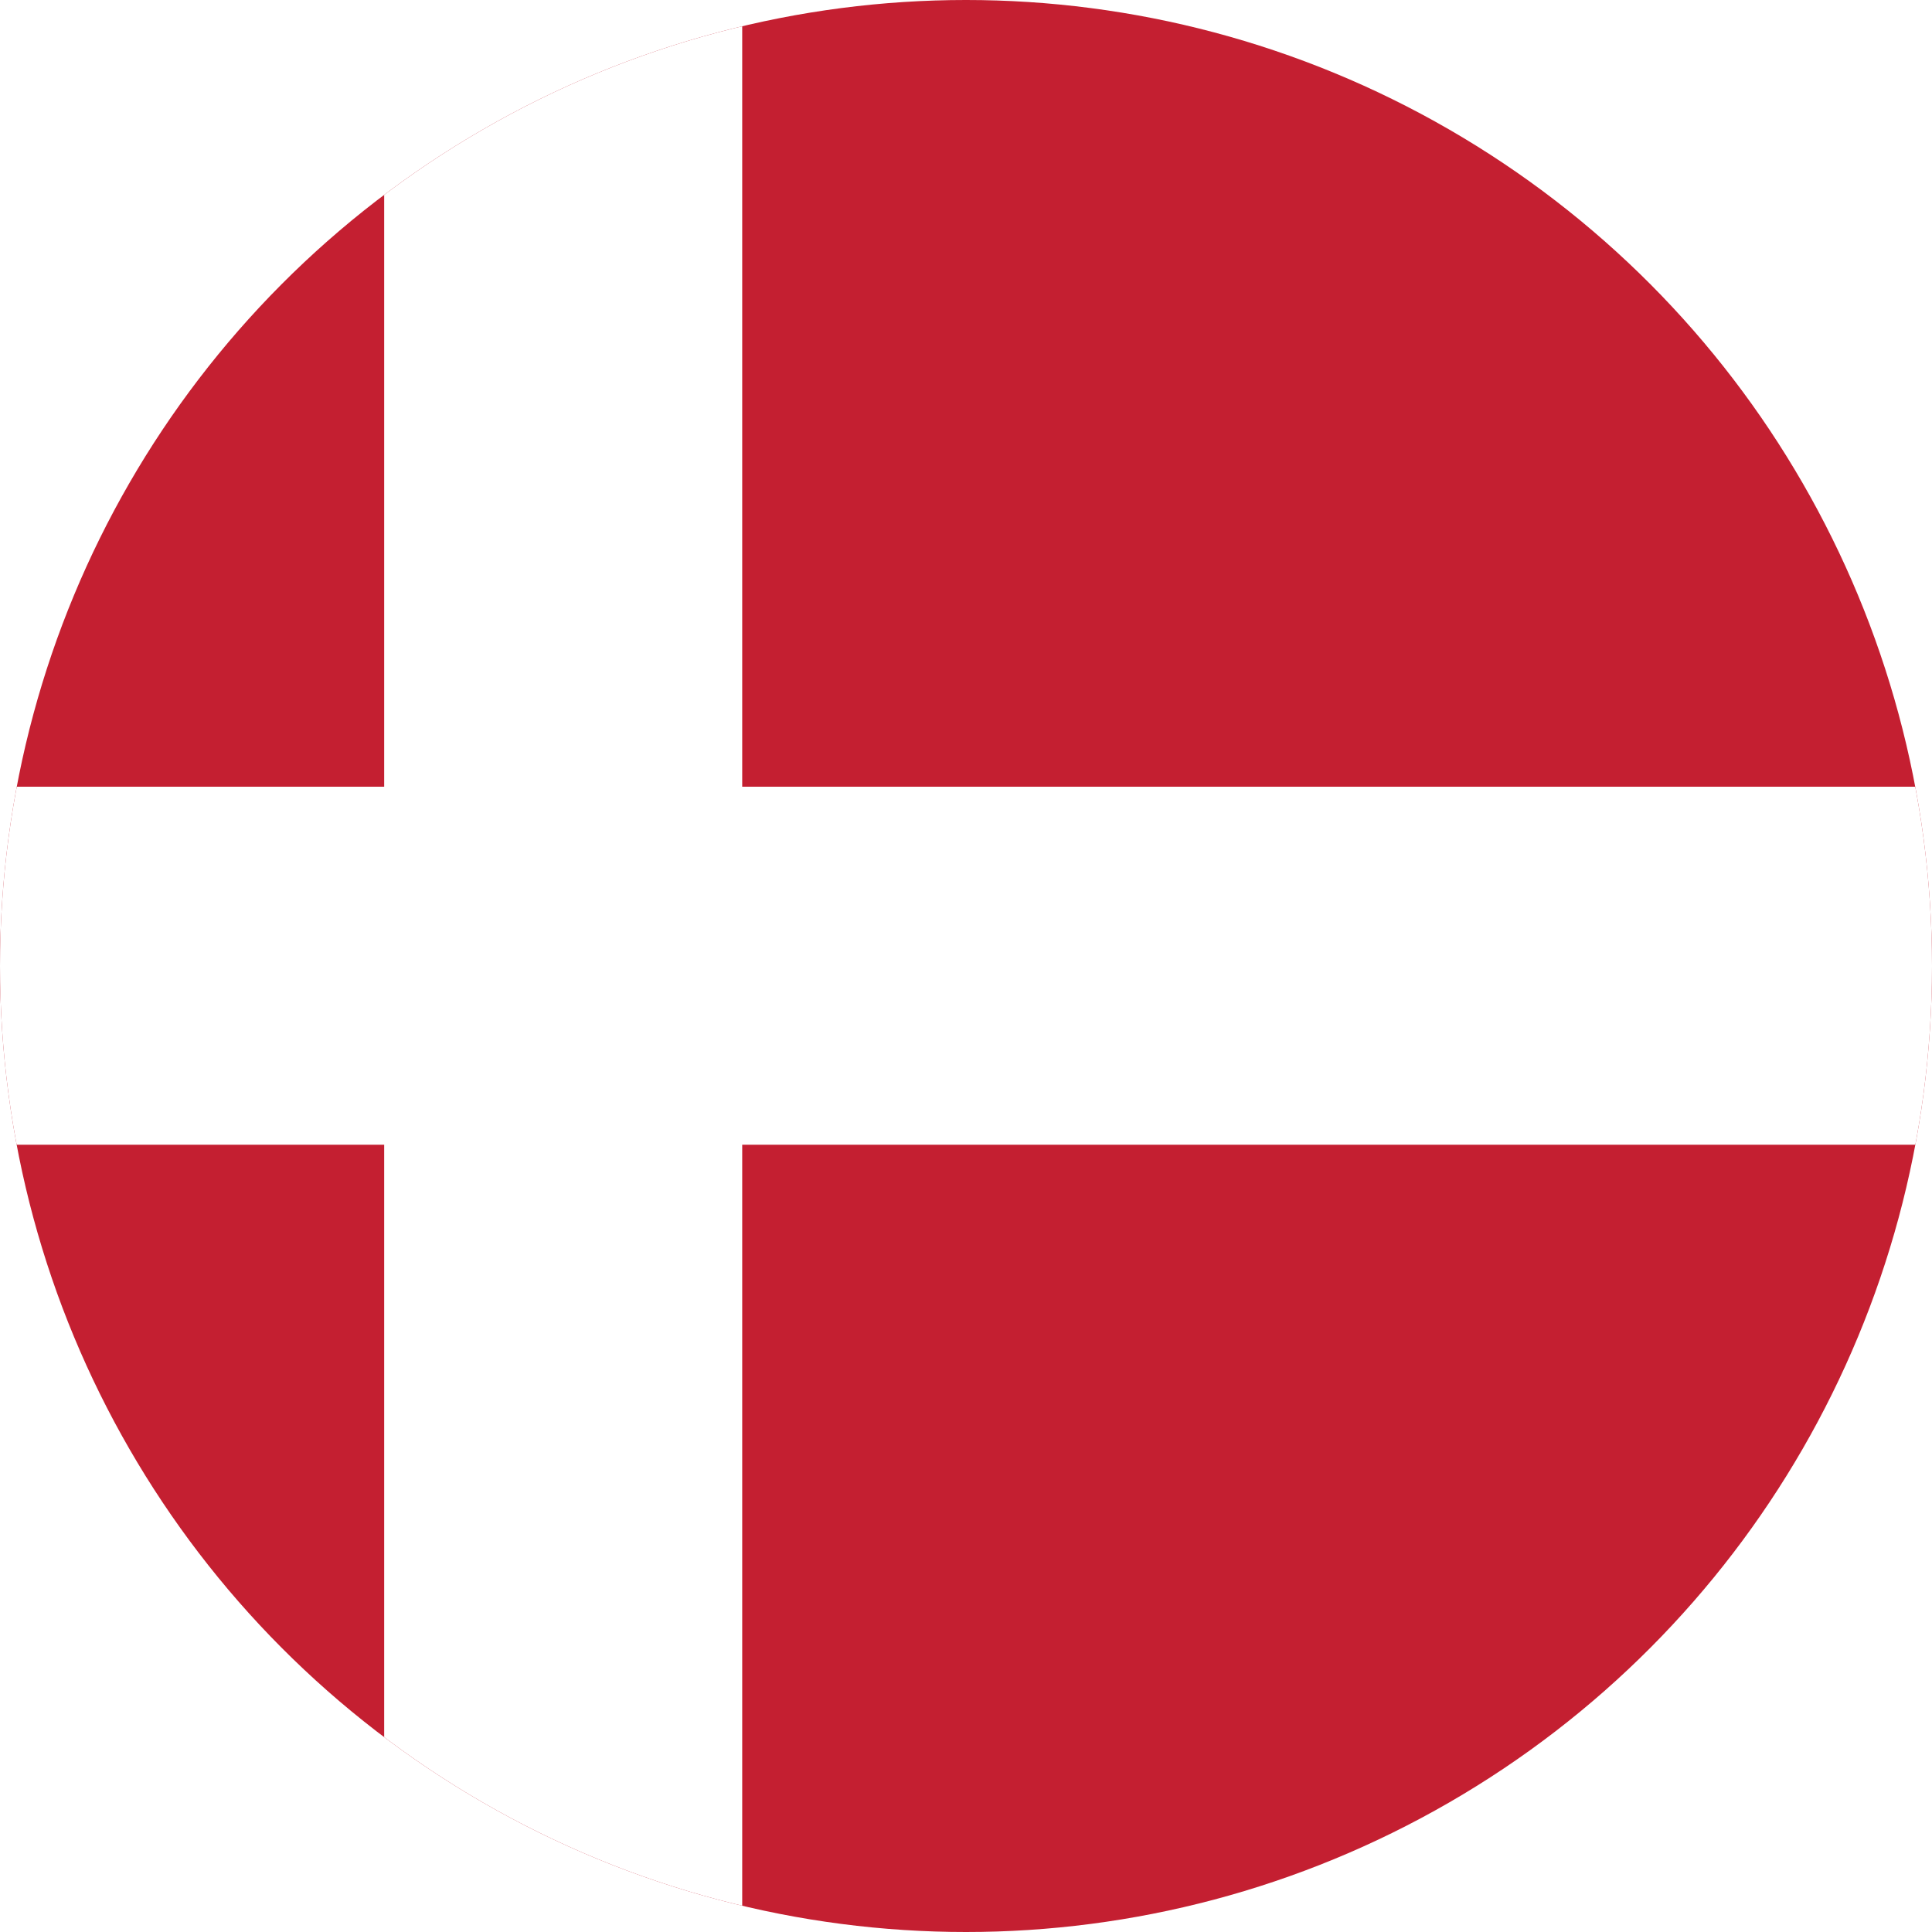 <svg viewBox="0 0 96 96" xmlns:xlink="http://www.w3.org/1999/xlink" xmlns="http://www.w3.org/2000/svg" data-name="Layer 1" id="Layer_1">
  <defs>
    <style>
      .cls-1 {
        fill: none;
      }

      .cls-1, .cls-2, .cls-3 {
        stroke-width: 0px;
      }

      .cls-4 {
        clip-path: url(#clippath-1);
      }

      .cls-5 {
        clip-path: url(#clippath-2);
      }

      .cls-2 {
        fill: #c41f31;
      }

      .cls-3 {
        fill: #fff;
      }
    </style>
    <clipPath id="clippath-1">
      <circle r="48" cy="48" cx="48" class="cls-1"></circle>
    </clipPath>
    <clipPath id="clippath-2">
      <rect height="96" width="164.6" y="0" x="-34.3" class="cls-1"></rect>
    </clipPath>
  </defs>
  <g class="cls-4">
    <g id="Denmark">
      <g class="cls-5">
        <rect height="96" width="164.6" y="0" x="-34.3" class="cls-2"></rect>
        <rect height="96" width="17.79" y="0" x="19.09" class="cls-3"></rect>
        <rect height="17.79" width="164.6" y="39.09" x="-34.3" class="cls-3"></rect>
      </g>
    </g>
  </g>
</svg>